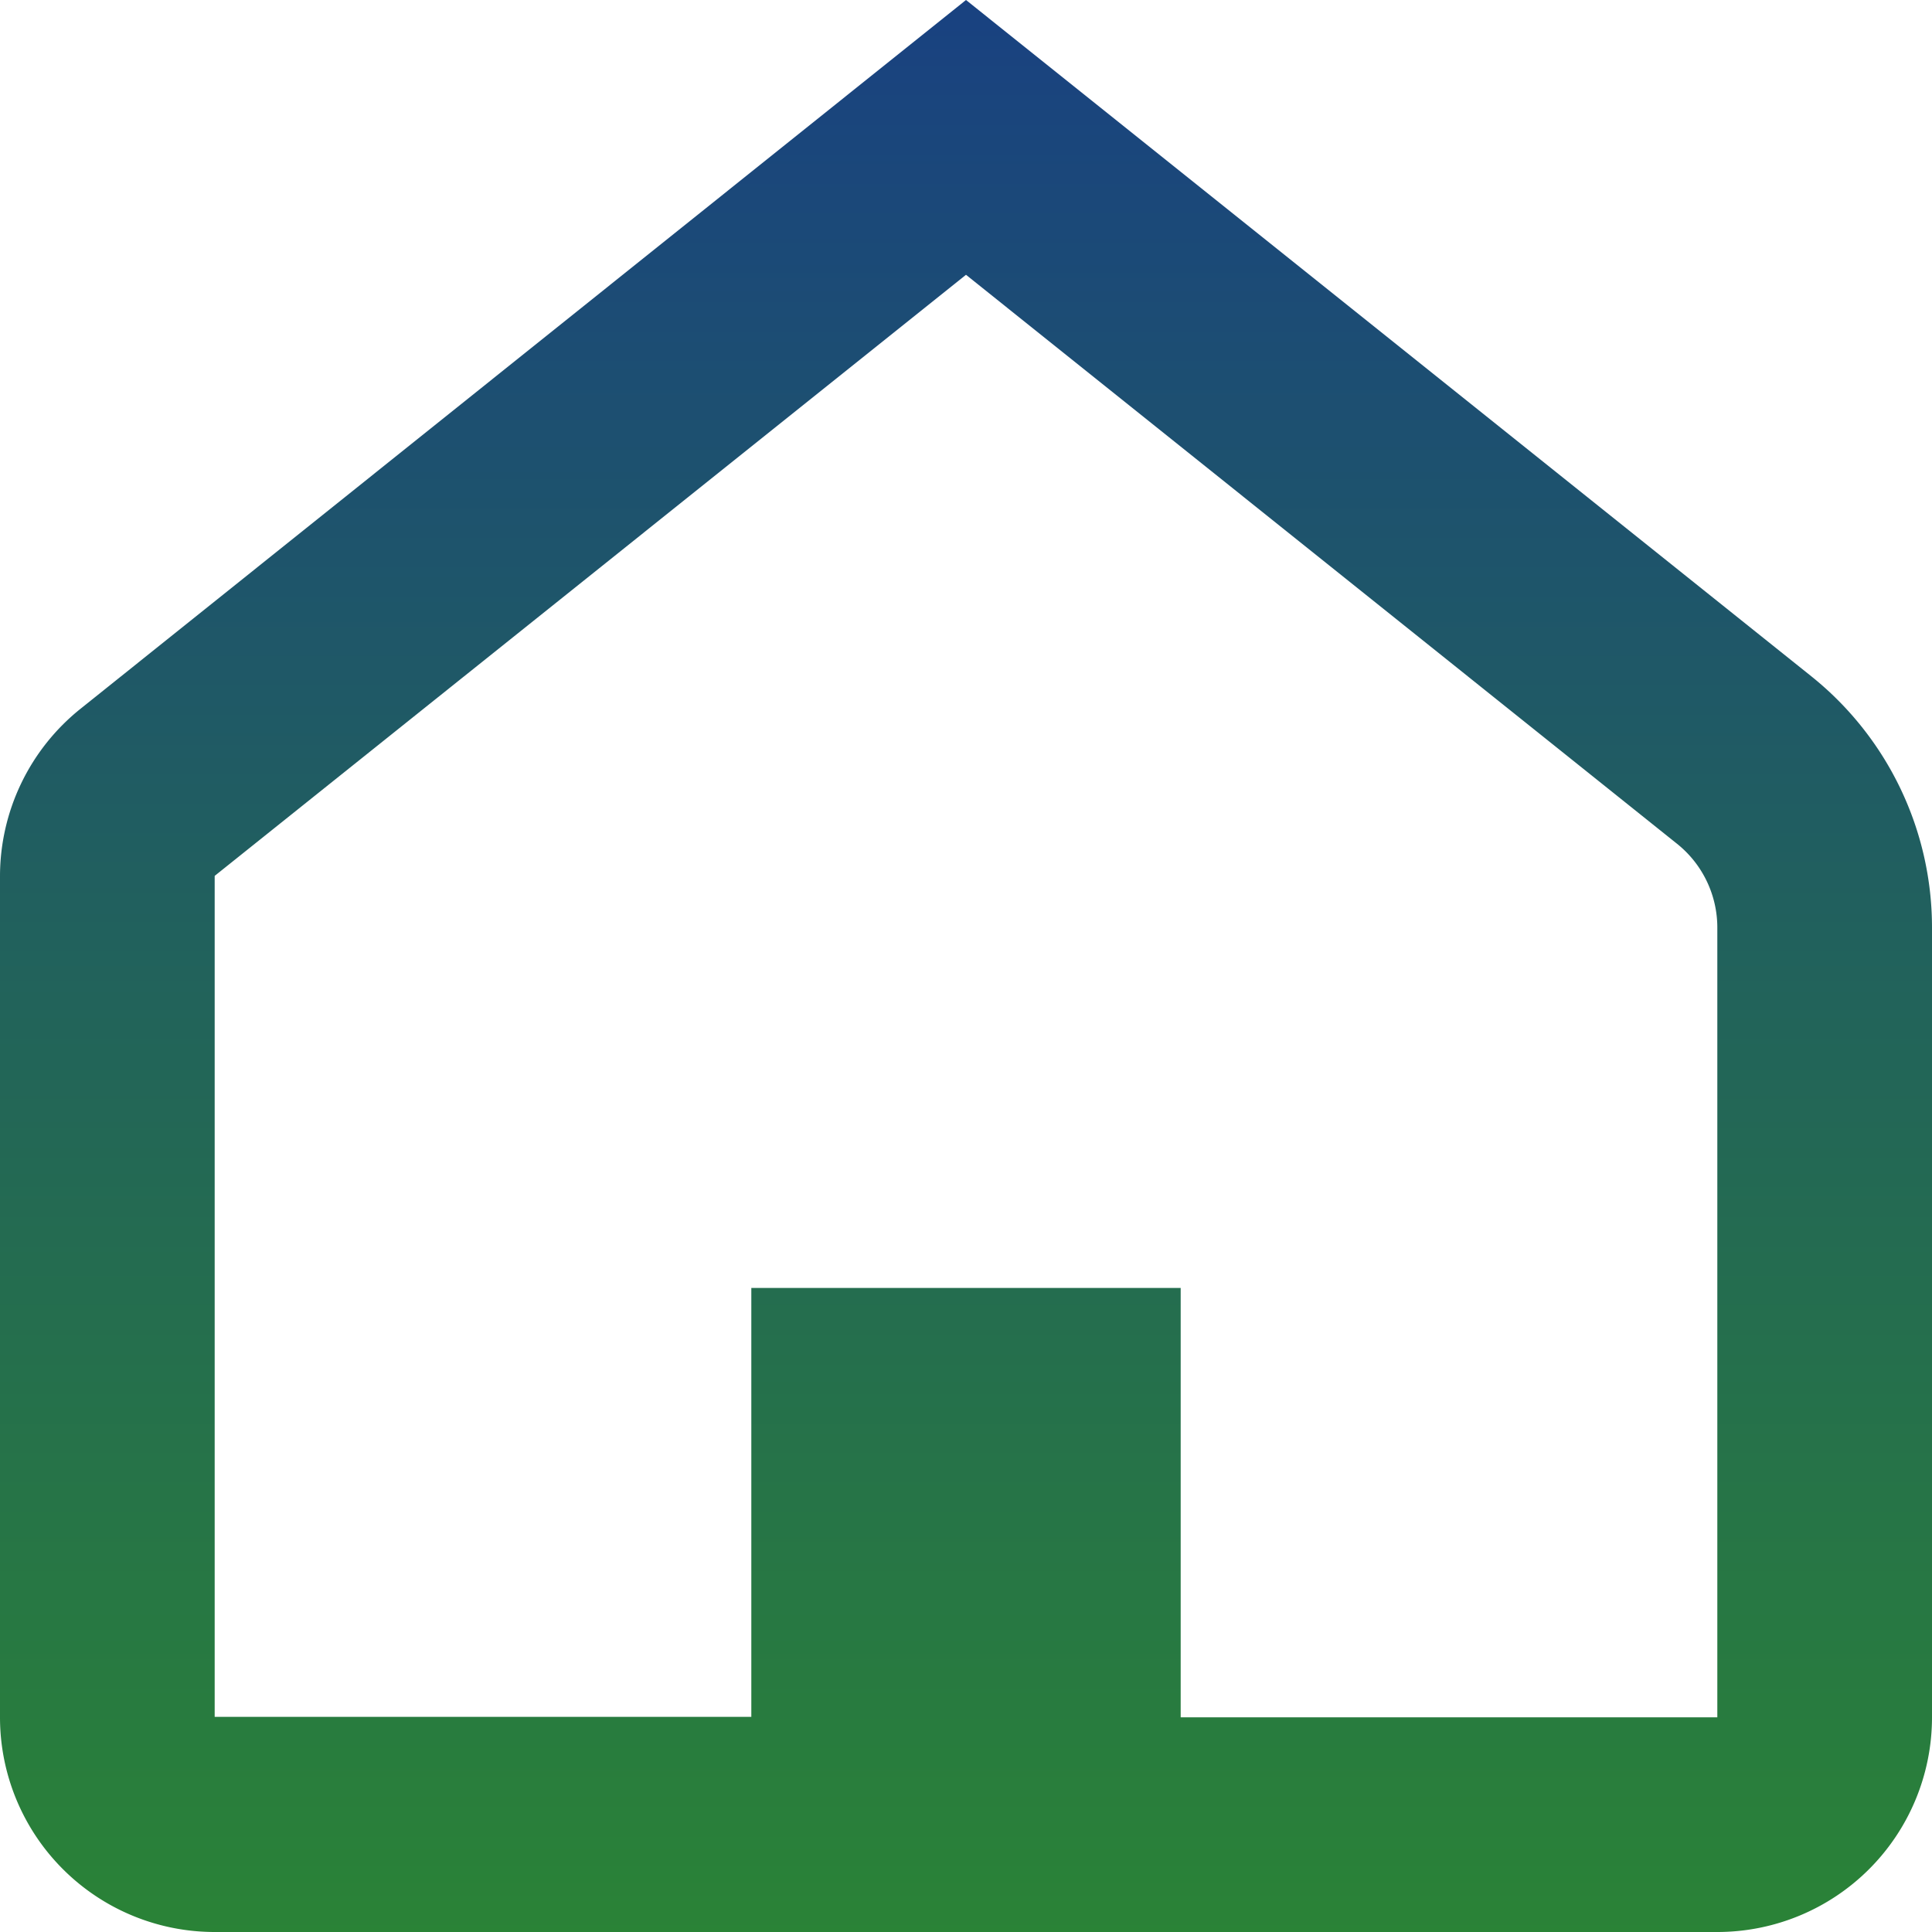 <svg xmlns="http://www.w3.org/2000/svg" xmlns:xlink="http://www.w3.org/1999/xlink" width="17" height="17" viewBox="0 0 17 17"><defs><linearGradient id="a" x1="0.5" x2="0.5" y2="1" gradientUnits="objectBoundingBox"><stop offset="0" stop-color="#194181"/><stop offset="1" stop-color="#2a8336"/></linearGradient></defs><path d="M13,6.918,6.389,12.207v7.4h4.722V15.833h3.778v3.778h4.722V12.662a.944.944,0,0,0-.354-.737ZM13,4.5l7.437,5.95A2.833,2.833,0,0,1,21.5,12.661v6.95A1.889,1.889,0,0,1,19.611,21.5H6.389A1.889,1.889,0,0,1,4.5,19.611v-7.4a1.889,1.889,0,0,1,.708-1.474Z" transform="translate(-4.5 -4.5)" fill="url(#a)"/></svg>